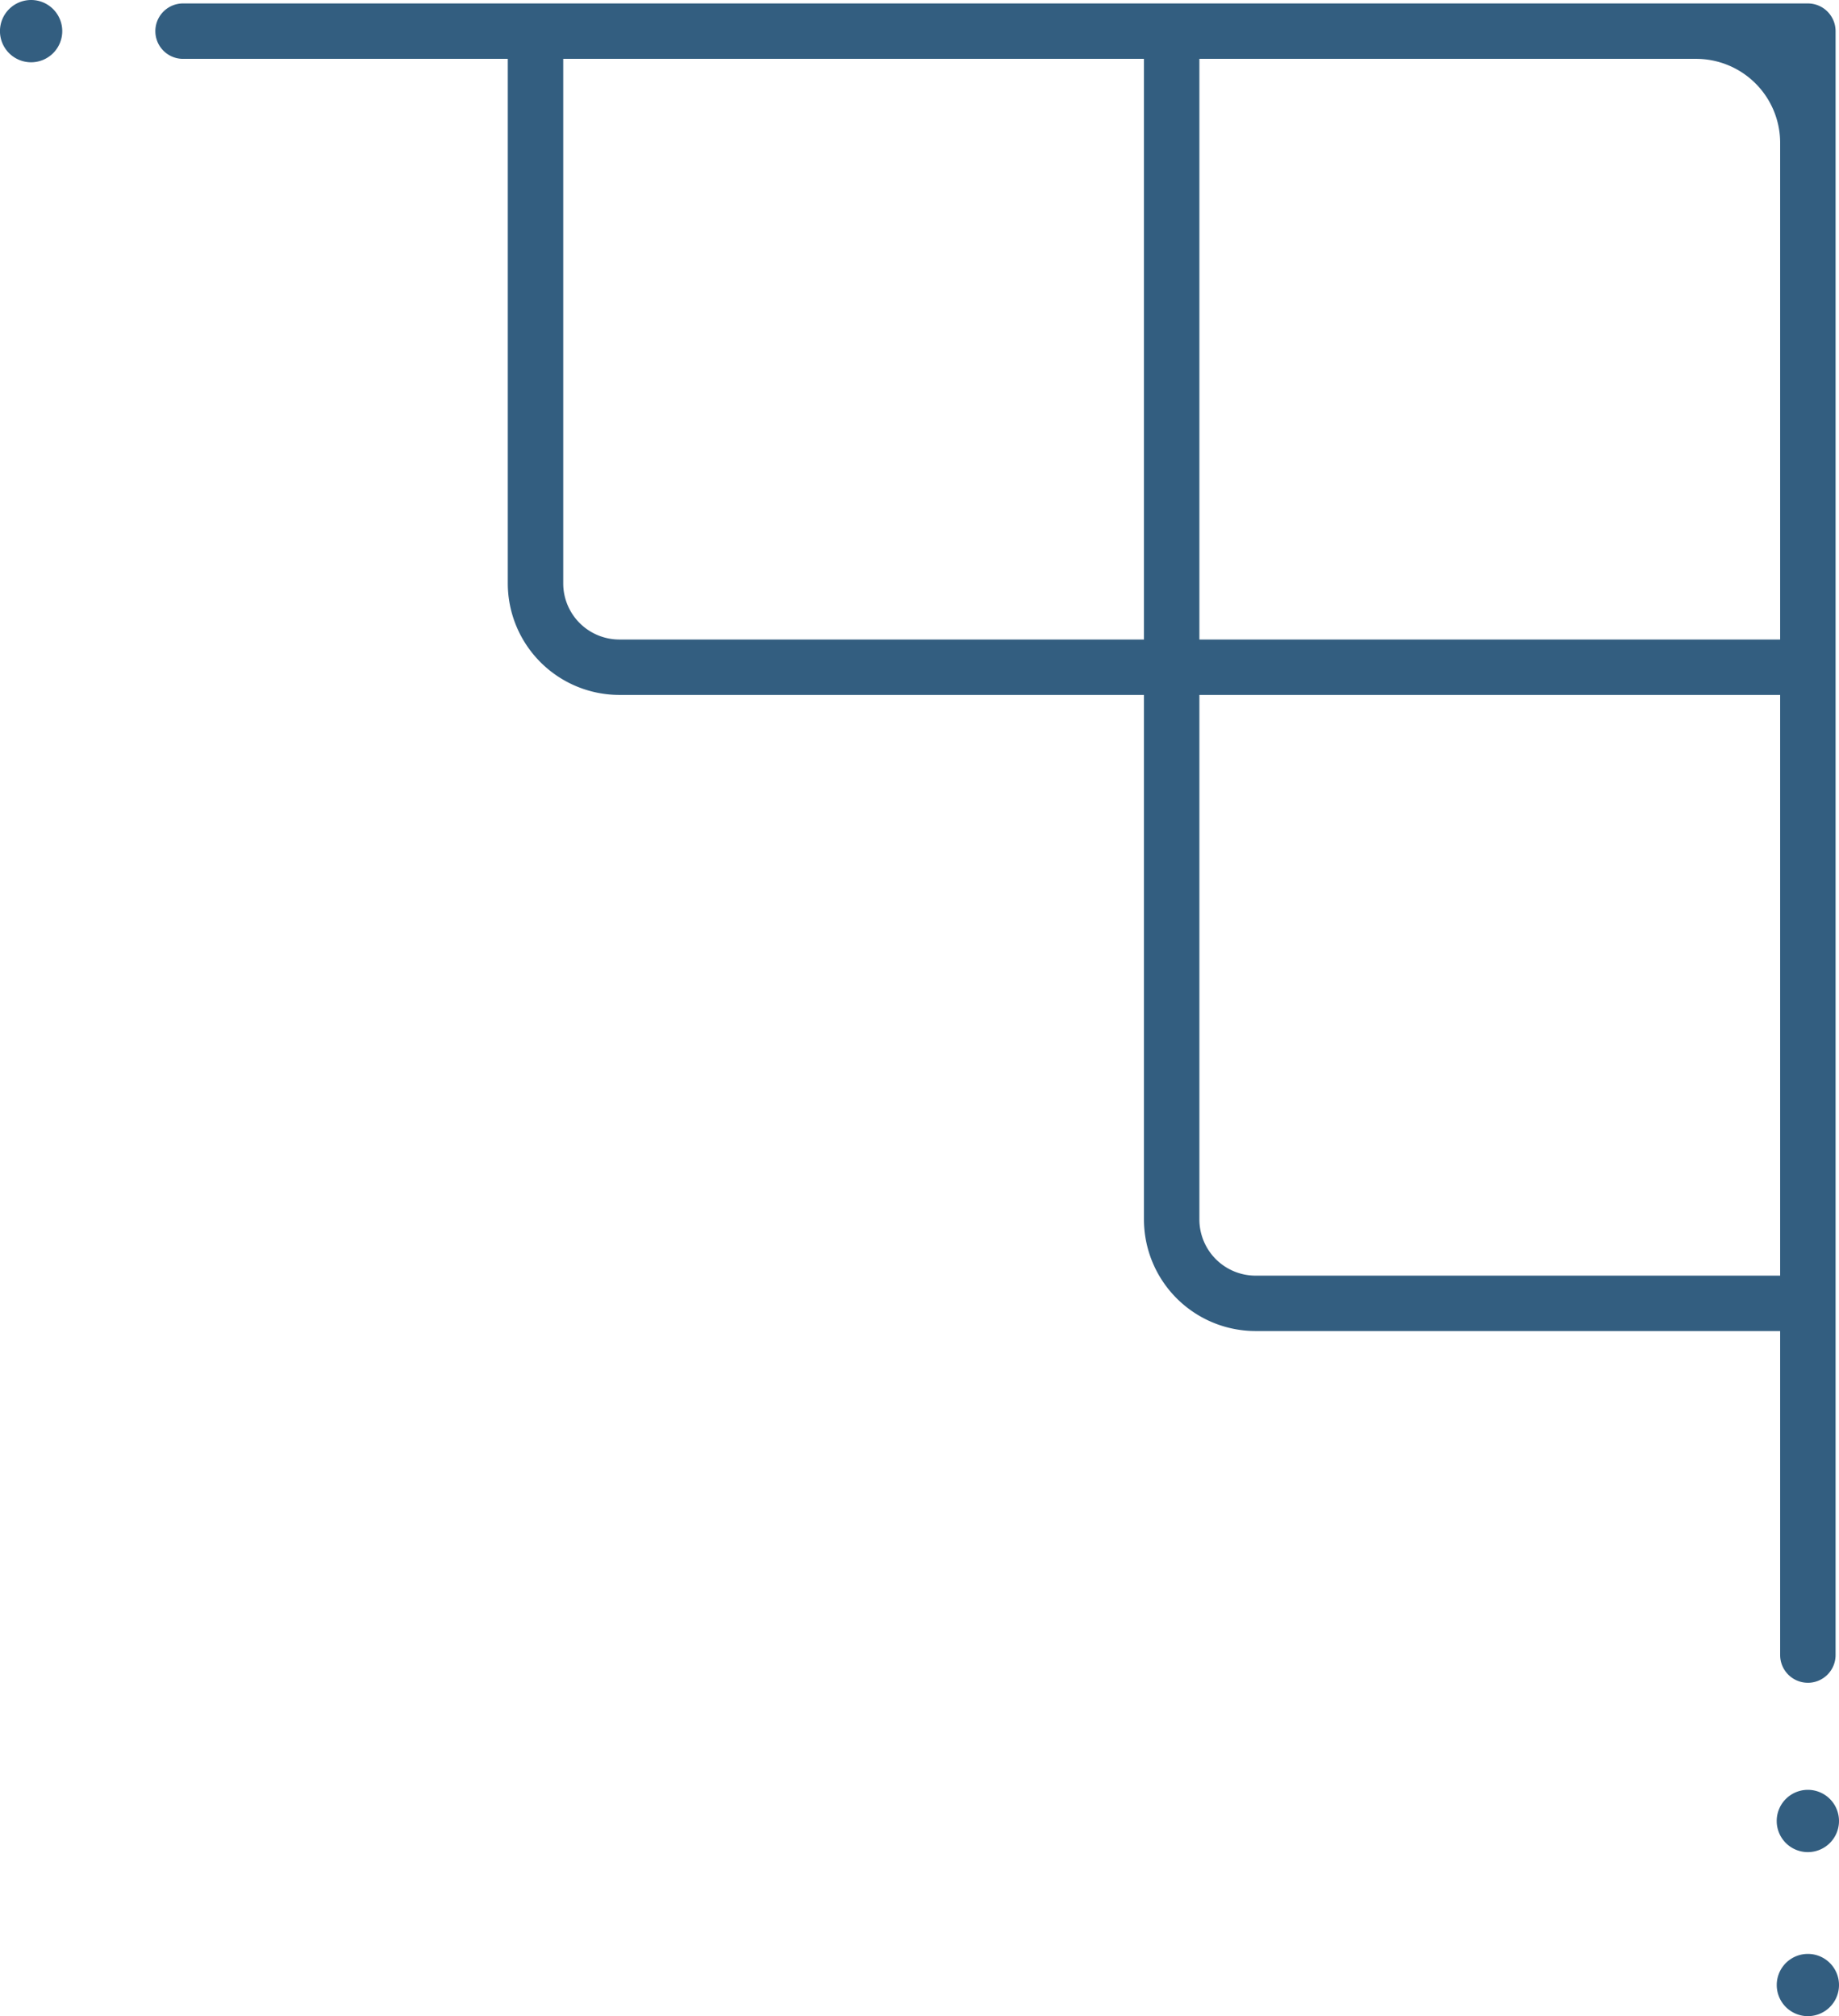 <svg xmlns="http://www.w3.org/2000/svg" viewBox="0 0 114.492 125.539"><defs><style>.cls-1{fill:#335e80;}</style></defs><title>Asset 3</title><g id="Layer_2" data-name="Layer 2"><g id="Layer_1-2" data-name="Layer 1"><path class="cls-1" d="M112.554,115.325a1.939,1.939,0,1,1,1.938-1.938,1.94,1.94,0,0,1-1.938,1.938"/><path class="cls-1" d="M1.938,3.878a1.939,1.939,0,1,1,1.938-1.938,1.94,1.94,0,0,1-1.938,1.938"/><path class="cls-1" d="M112.554,125.539a1.938,1.938,0,1,1,1.938-1.938,1.94,1.94,0,0,1-1.938,1.938"/><path class="cls-1" d="M112.553,104.78a1.727,1.727,0,0,1-1.725-1.725V82.879H78.167a6.953,6.953,0,0,1-6.947-6.946V43.271H38.56a6.953,6.953,0,0,1-6.946-6.945V3.665H11.439a1.726,1.726,0,1,1,0-3.451H112.553a1.727,1.727,0,0,1,1.726,1.725v101.117a1.727,1.727,0,0,1-1.726,1.725M74.671,75.934a3.501,3.501,0,0,0,3.496,3.496h32.661V43.271H74.671Zm0-36.113h36.157V8.89a5.231,5.231,0,0,0-5.224-5.225H74.671Zm-39.606-3.494a3.498,3.498,0,0,0,3.495,3.494H71.22V3.665H35.065Z"/></g></g></svg>